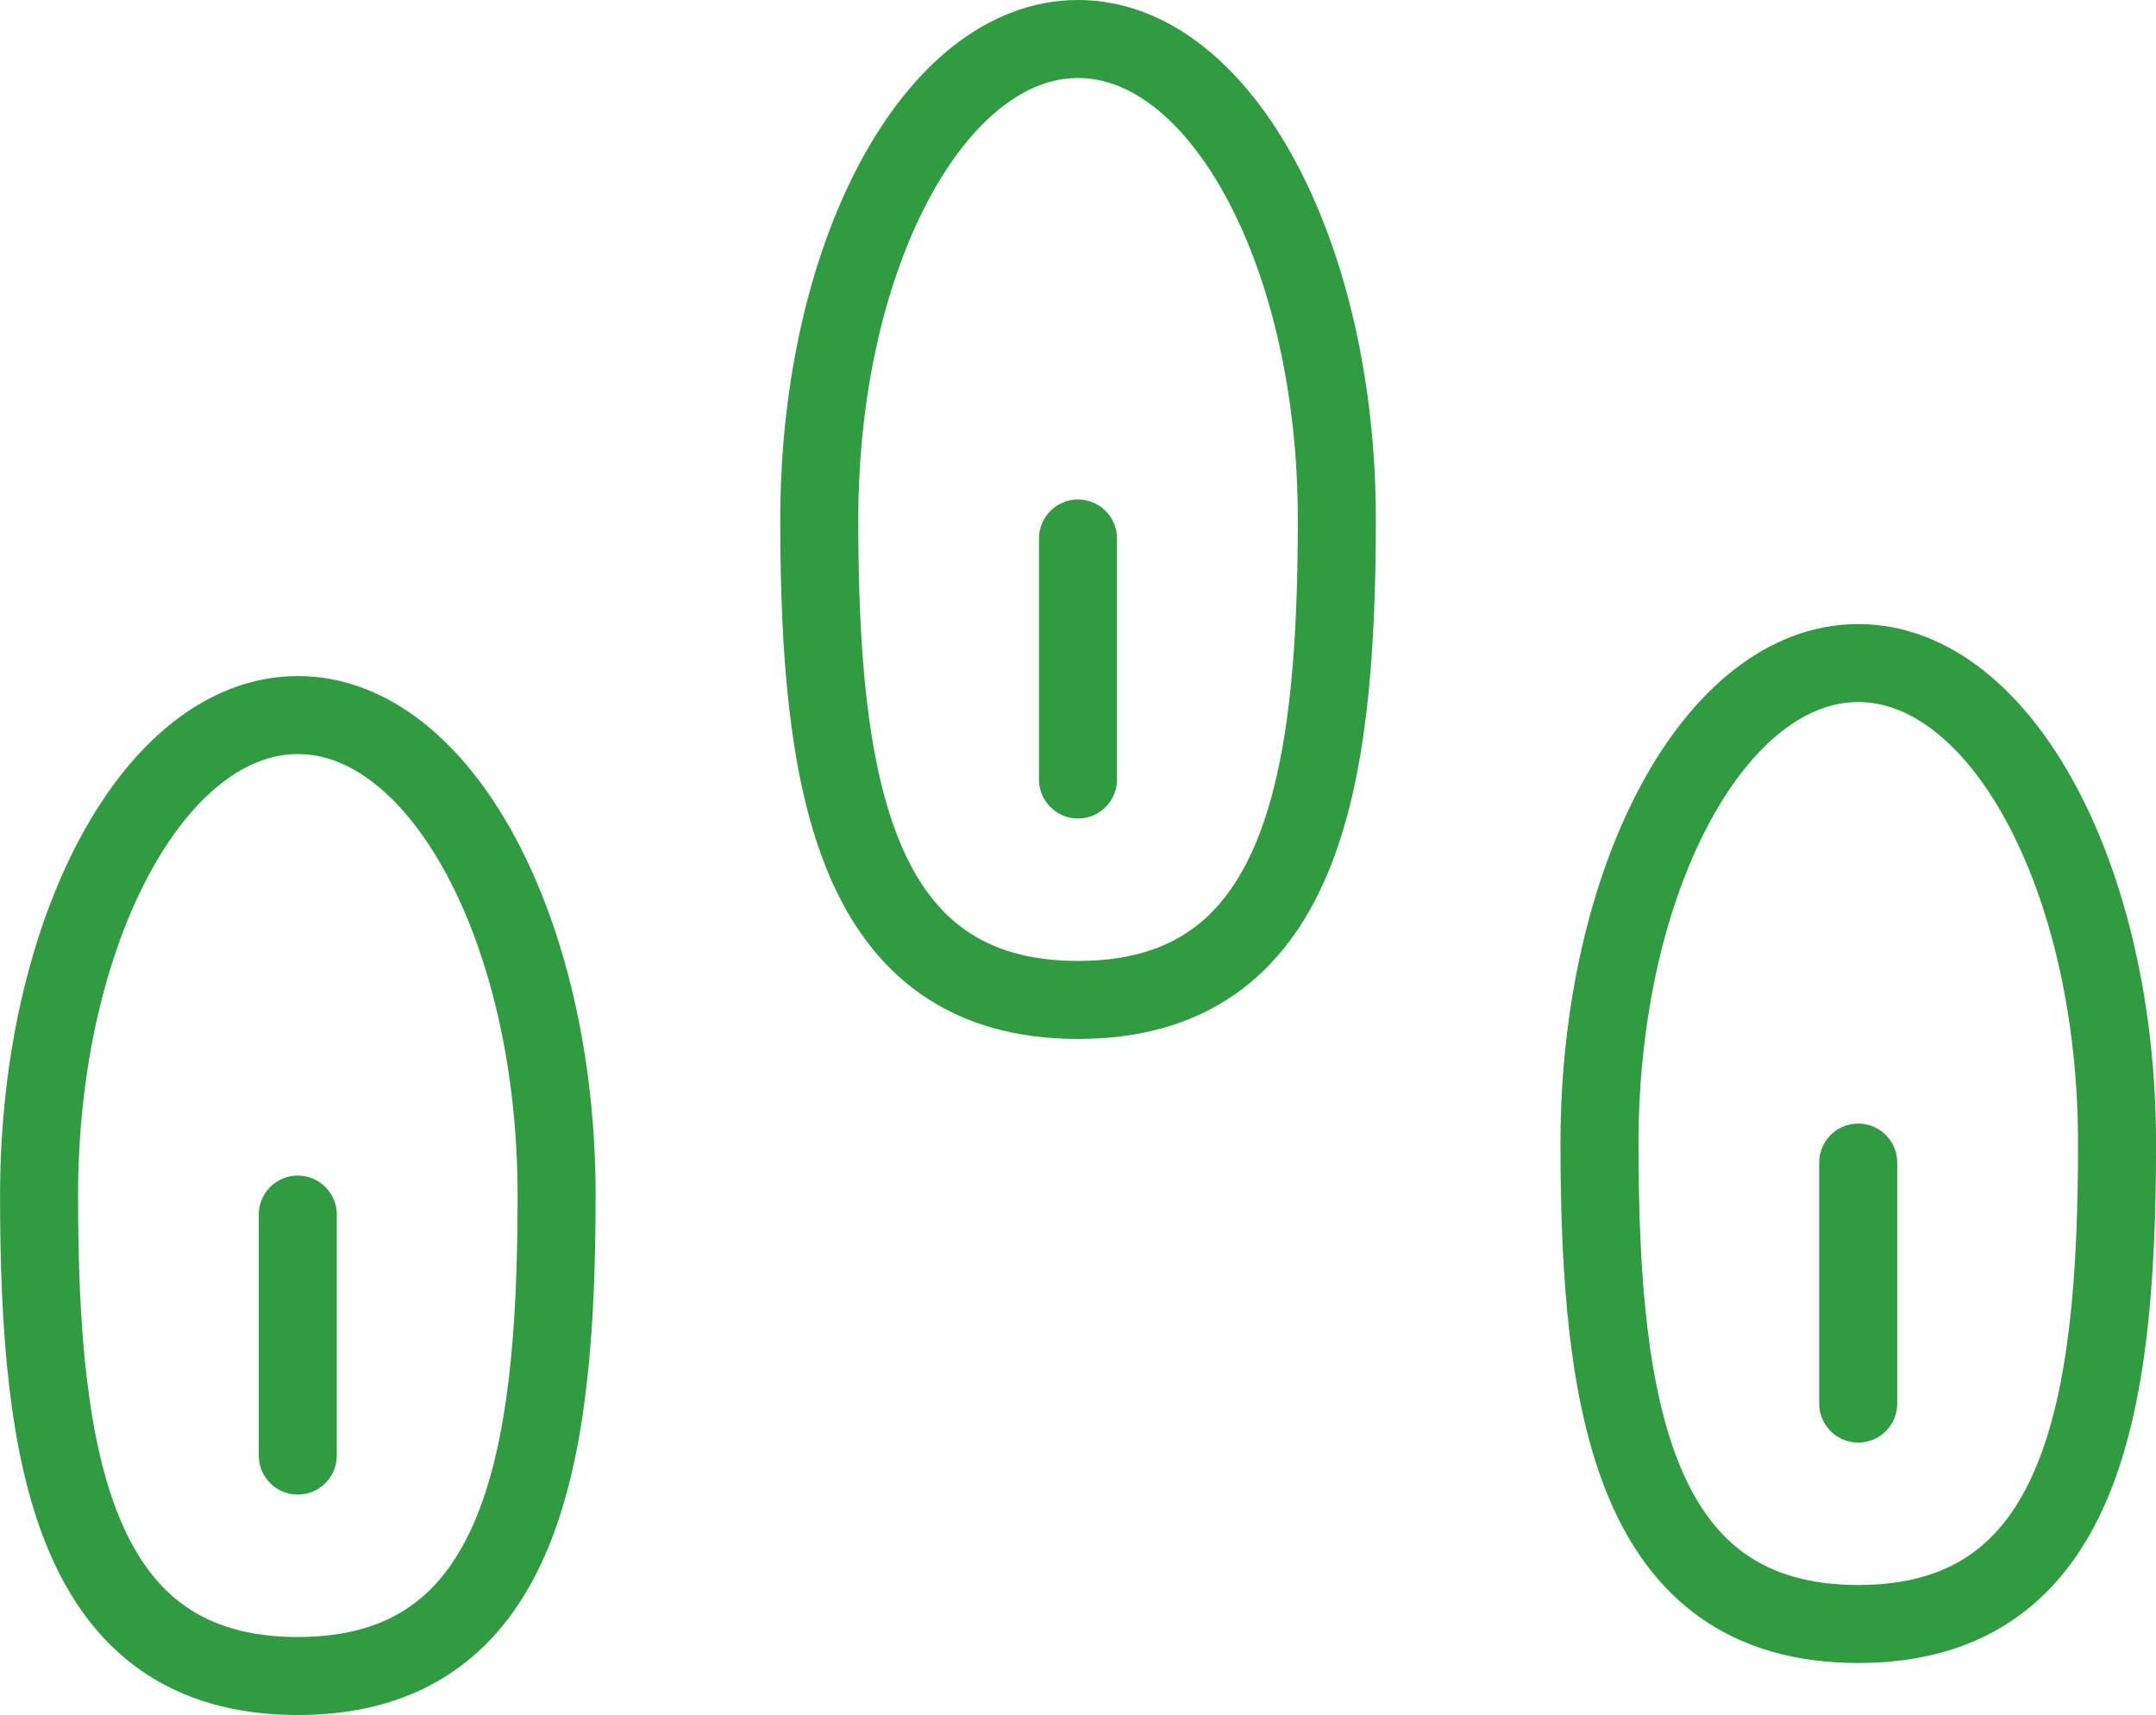 <svg xmlns="http://www.w3.org/2000/svg" width="41.45" height="32.979" viewBox="0 0 41.45 32.979">
  <g id="Group_135" data-name="Group 135" transform="translate(-672.258 -2887.145)">
    <g id="Group_132" data-name="Group 132" transform="translate(-3 4)">
      <g id="Group_130" data-name="Group 130" transform="translate(677.449 2883.895)">
        <g id="Group_128" data-name="Group 128" transform="translate(13.56 0)">
          <path id="Path_100" data-name="Path 100" d="M4.975,0C7.723,0,9.95,4.137,9.95,9.239s-.674,9.239-4.975,9.239S0,14.342,0,9.239,2.227,0,4.975,0Z" fill="none" stroke="#319b42" stroke-width="1.5"/>
        </g>
      </g>
      <line id="Line_15" data-name="Line 15" y2="4.634" transform="translate(695.983 2893.5)" fill="none" stroke="#319b42" stroke-linecap="round" stroke-width="1.5"/>
    </g>
    <g id="Group_133" data-name="Group 133" transform="translate(-18 17)">
      <g id="Group_130-2" data-name="Group 130" transform="translate(677.449 2883.895)">
        <g id="Group_128-2" data-name="Group 128" transform="translate(13.56 0)">
          <path id="Path_100-2" data-name="Path 100" d="M4.975,0C7.723,0,9.95,4.137,9.95,9.239s-.674,9.239-4.975,9.239S0,14.342,0,9.239,2.227,0,4.975,0Z" fill="none" stroke="#319b42" stroke-width="1.5"/>
        </g>
      </g>
      <line id="Line_15-2" data-name="Line 15" y2="4.634" transform="translate(695.983 2893.5)" fill="none" stroke="#319b42" stroke-linecap="round" stroke-width="1.5"/>
    </g>
    <g id="Group_134" data-name="Group 134" transform="translate(12 16)">
      <g id="Group_130-3" data-name="Group 130" transform="translate(677.449 2883.895)">
        <g id="Group_128-3" data-name="Group 128" transform="translate(13.56 0)">
          <path id="Path_100-3" data-name="Path 100" d="M4.975,0C7.723,0,9.95,4.137,9.95,9.239s-.674,9.239-4.975,9.239S0,14.342,0,9.239,2.227,0,4.975,0Z" fill="none" stroke="#319b42" stroke-width="1.5"/>
        </g>
      </g>
      <line id="Line_15-3" data-name="Line 15" y2="4.634" transform="translate(695.983 2893.5)" fill="none" stroke="#319b42" stroke-linecap="round" stroke-width="1.5"/>
    </g>
  </g>
</svg>
